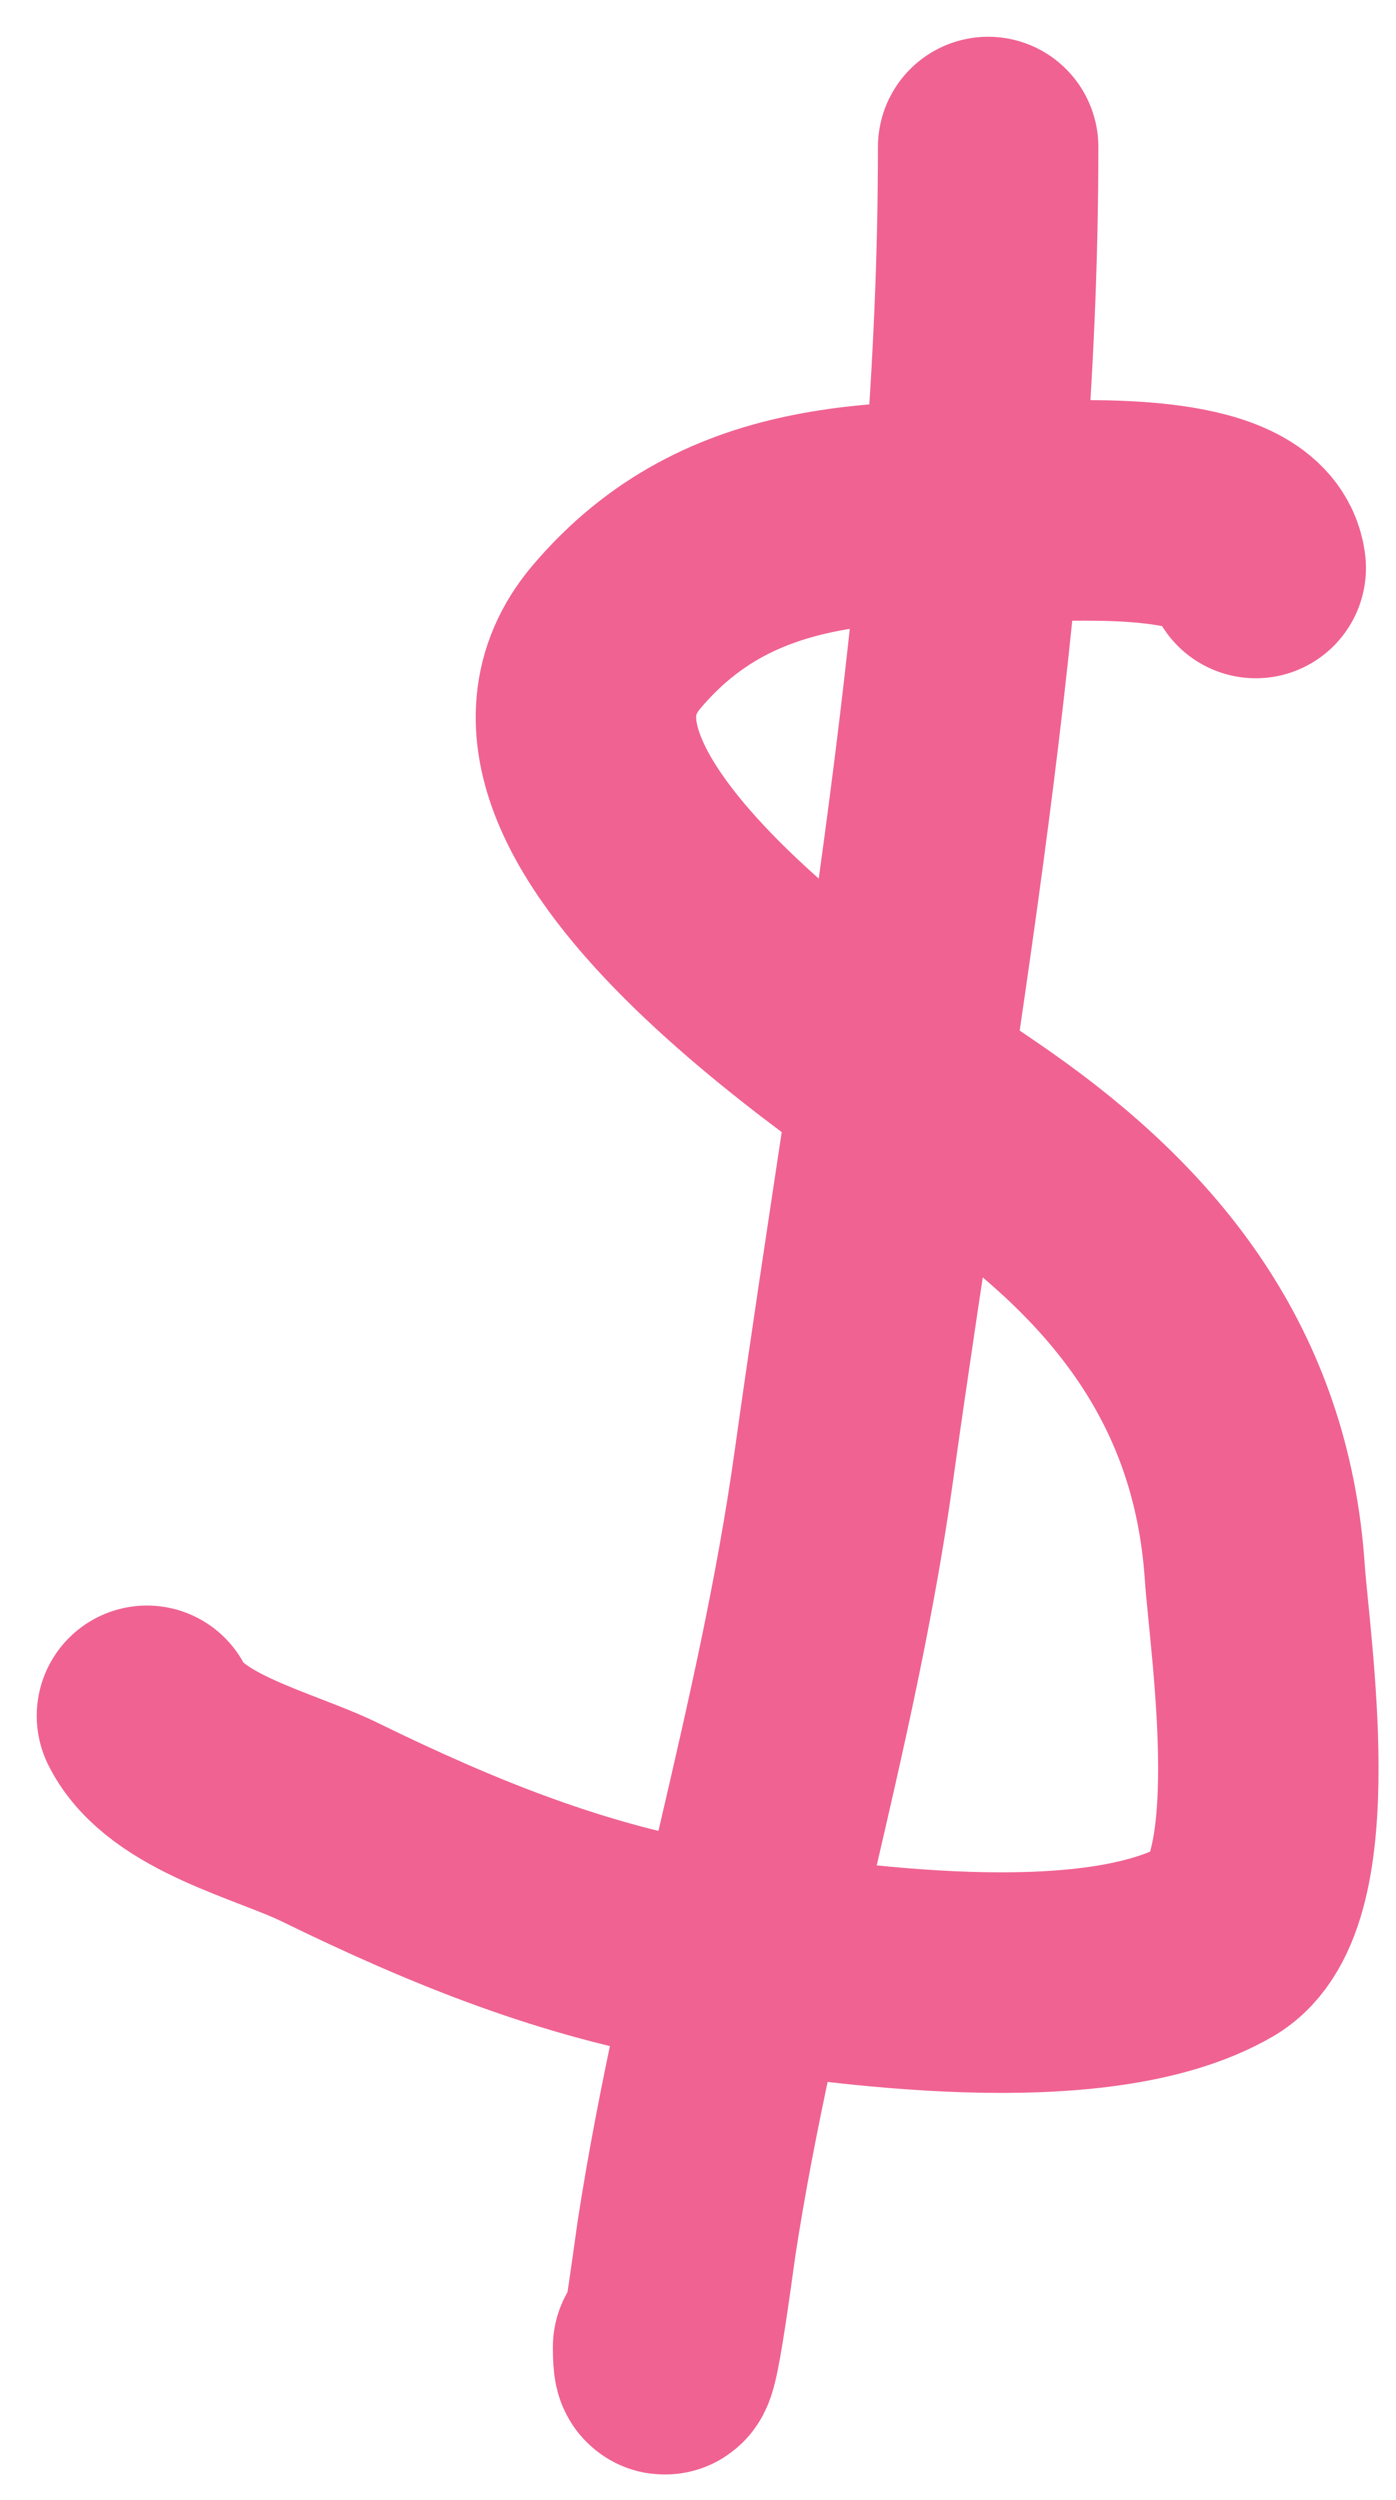 <?xml version="1.0" encoding="UTF-8"?> <svg xmlns="http://www.w3.org/2000/svg" width="19" height="34" viewBox="0 0 19 34" fill="none"> <path d="M17.091 7.725C16.982 6.847 14.879 6.945 14.316 6.945C12.089 6.945 9.952 6.818 8.389 8.665C6.404 11.011 12.125 14.614 13.434 15.531C15.463 16.951 16.895 18.729 17.077 21.371C17.147 22.387 17.67 25.765 16.571 26.401C14.909 27.364 11.453 26.866 9.661 26.575C7.814 26.274 6.158 25.599 4.486 24.782C3.742 24.419 2.389 24.114 2 23.337" stroke="#F06292" stroke-width="3" stroke-linecap="round"></path> <path d="M13.449 2C13.449 8.129 12.33 13.9 11.483 19.953C10.986 23.503 9.885 26.925 9.343 30.448C9.313 30.644 9.025 32.871 9.025 31.922" stroke="#F06292" stroke-width="3" stroke-linecap="round"></path> </svg> 